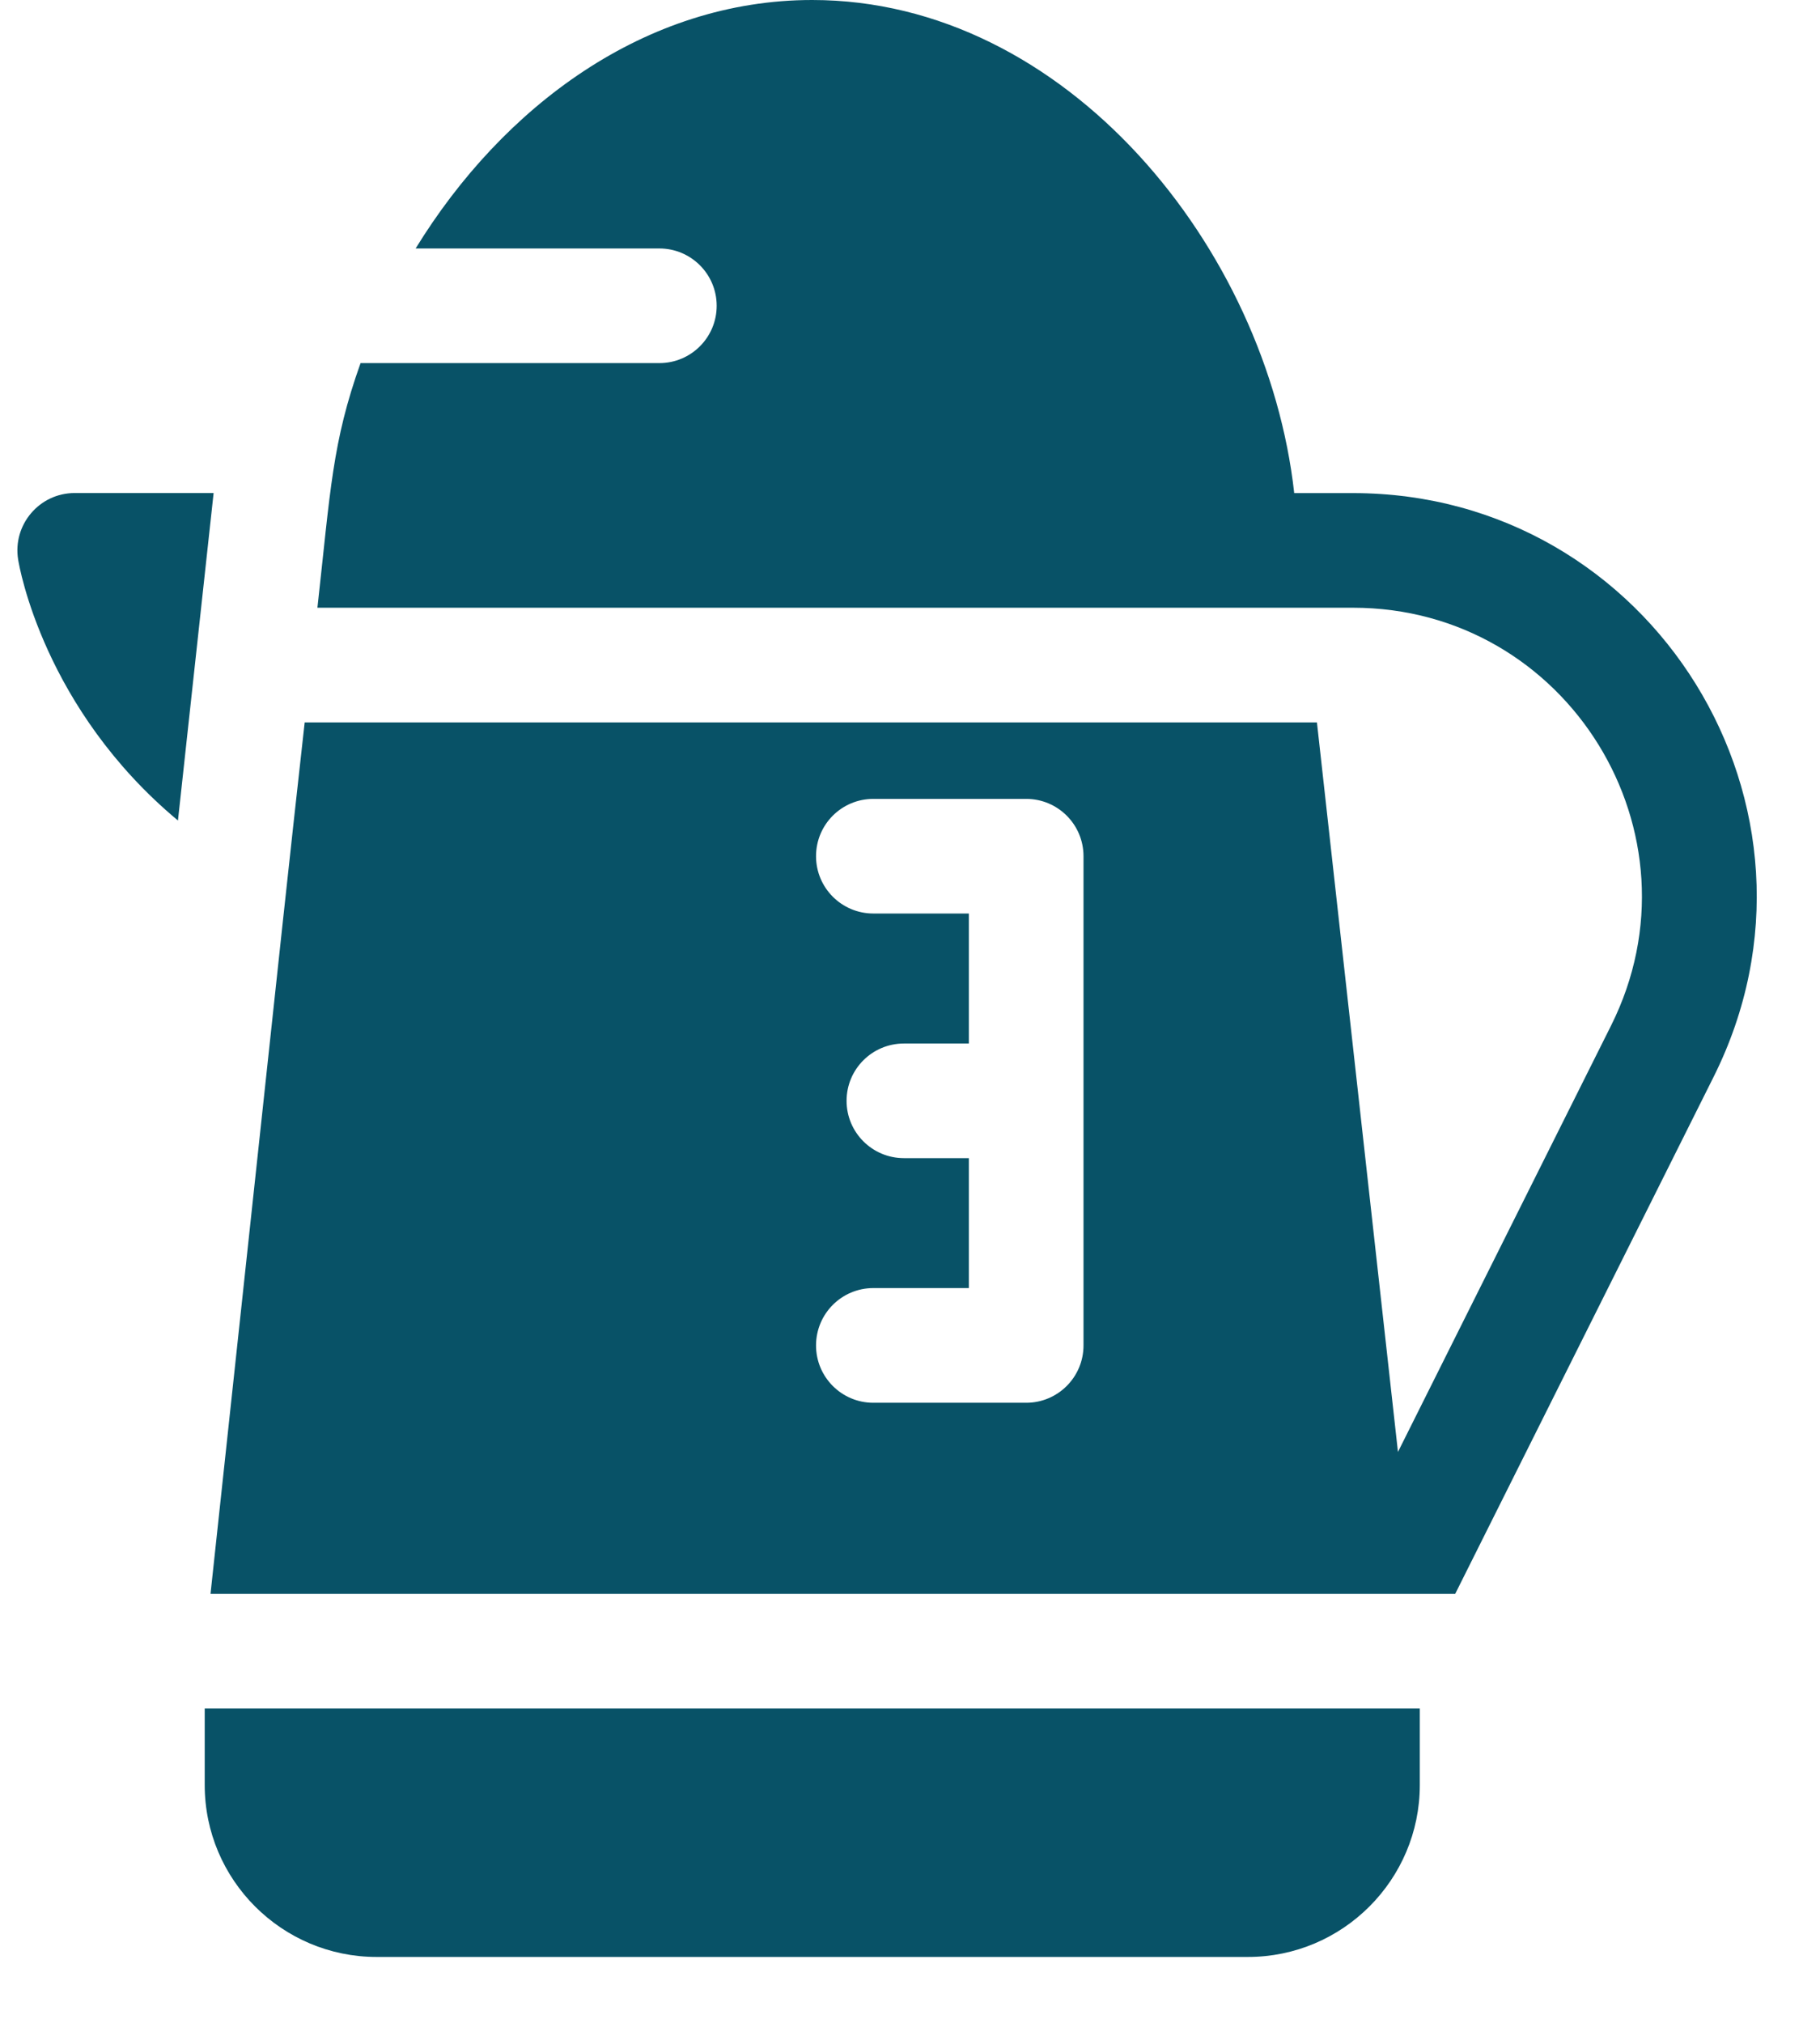 <svg width="27" height="30" viewBox="0 0 27 30" fill="none" xmlns="http://www.w3.org/2000/svg">
<path d="M2.64 12.169L3.169 7.312H1.108C0.585 7.312 0.186 7.781 0.269 8.298C0.287 8.411 0.651 10.511 2.64 12.169Z" fill="#085267"/>
<path d="M21.588 23.638L25.422 15.97C27.413 11.988 24.514 7.313 20.072 7.313H19.2C18.796 3.679 15.816 0 12.049 0C9.574 0 7.461 1.576 6.166 3.685H9.782C10.251 3.685 10.632 4.065 10.632 4.535C10.632 5.005 10.251 5.385 9.782 5.385H5.349C4.929 6.561 4.904 7.257 4.709 9.013H20.072C23.255 9.013 25.324 12.363 23.901 15.209L20.739 21.533L19.537 10.714H4.52C4.216 13.461 4.425 11.536 3.123 23.638H21.588ZM13.41 17.176C12.94 17.176 12.559 16.795 12.559 16.326C12.559 15.856 12.94 15.476 13.41 15.476H14.373V13.548H12.956C12.486 13.548 12.106 13.167 12.106 12.698C12.106 12.228 12.486 11.848 12.956 11.848H15.224C15.693 11.848 16.074 12.228 16.074 12.698V19.954C16.074 20.423 15.693 20.804 15.224 20.804H12.956C12.486 20.804 12.106 20.423 12.106 19.954C12.106 19.484 12.486 19.103 12.956 19.103H14.373V17.176H13.41Z" fill="#085267"/>
<path d="M3.037 25.339V26.473C3.037 27.879 4.181 29.023 5.588 29.023H18.512C19.919 29.023 21.063 27.879 21.063 26.473V25.339H3.037Z" fill="#085267"/>
</svg>
